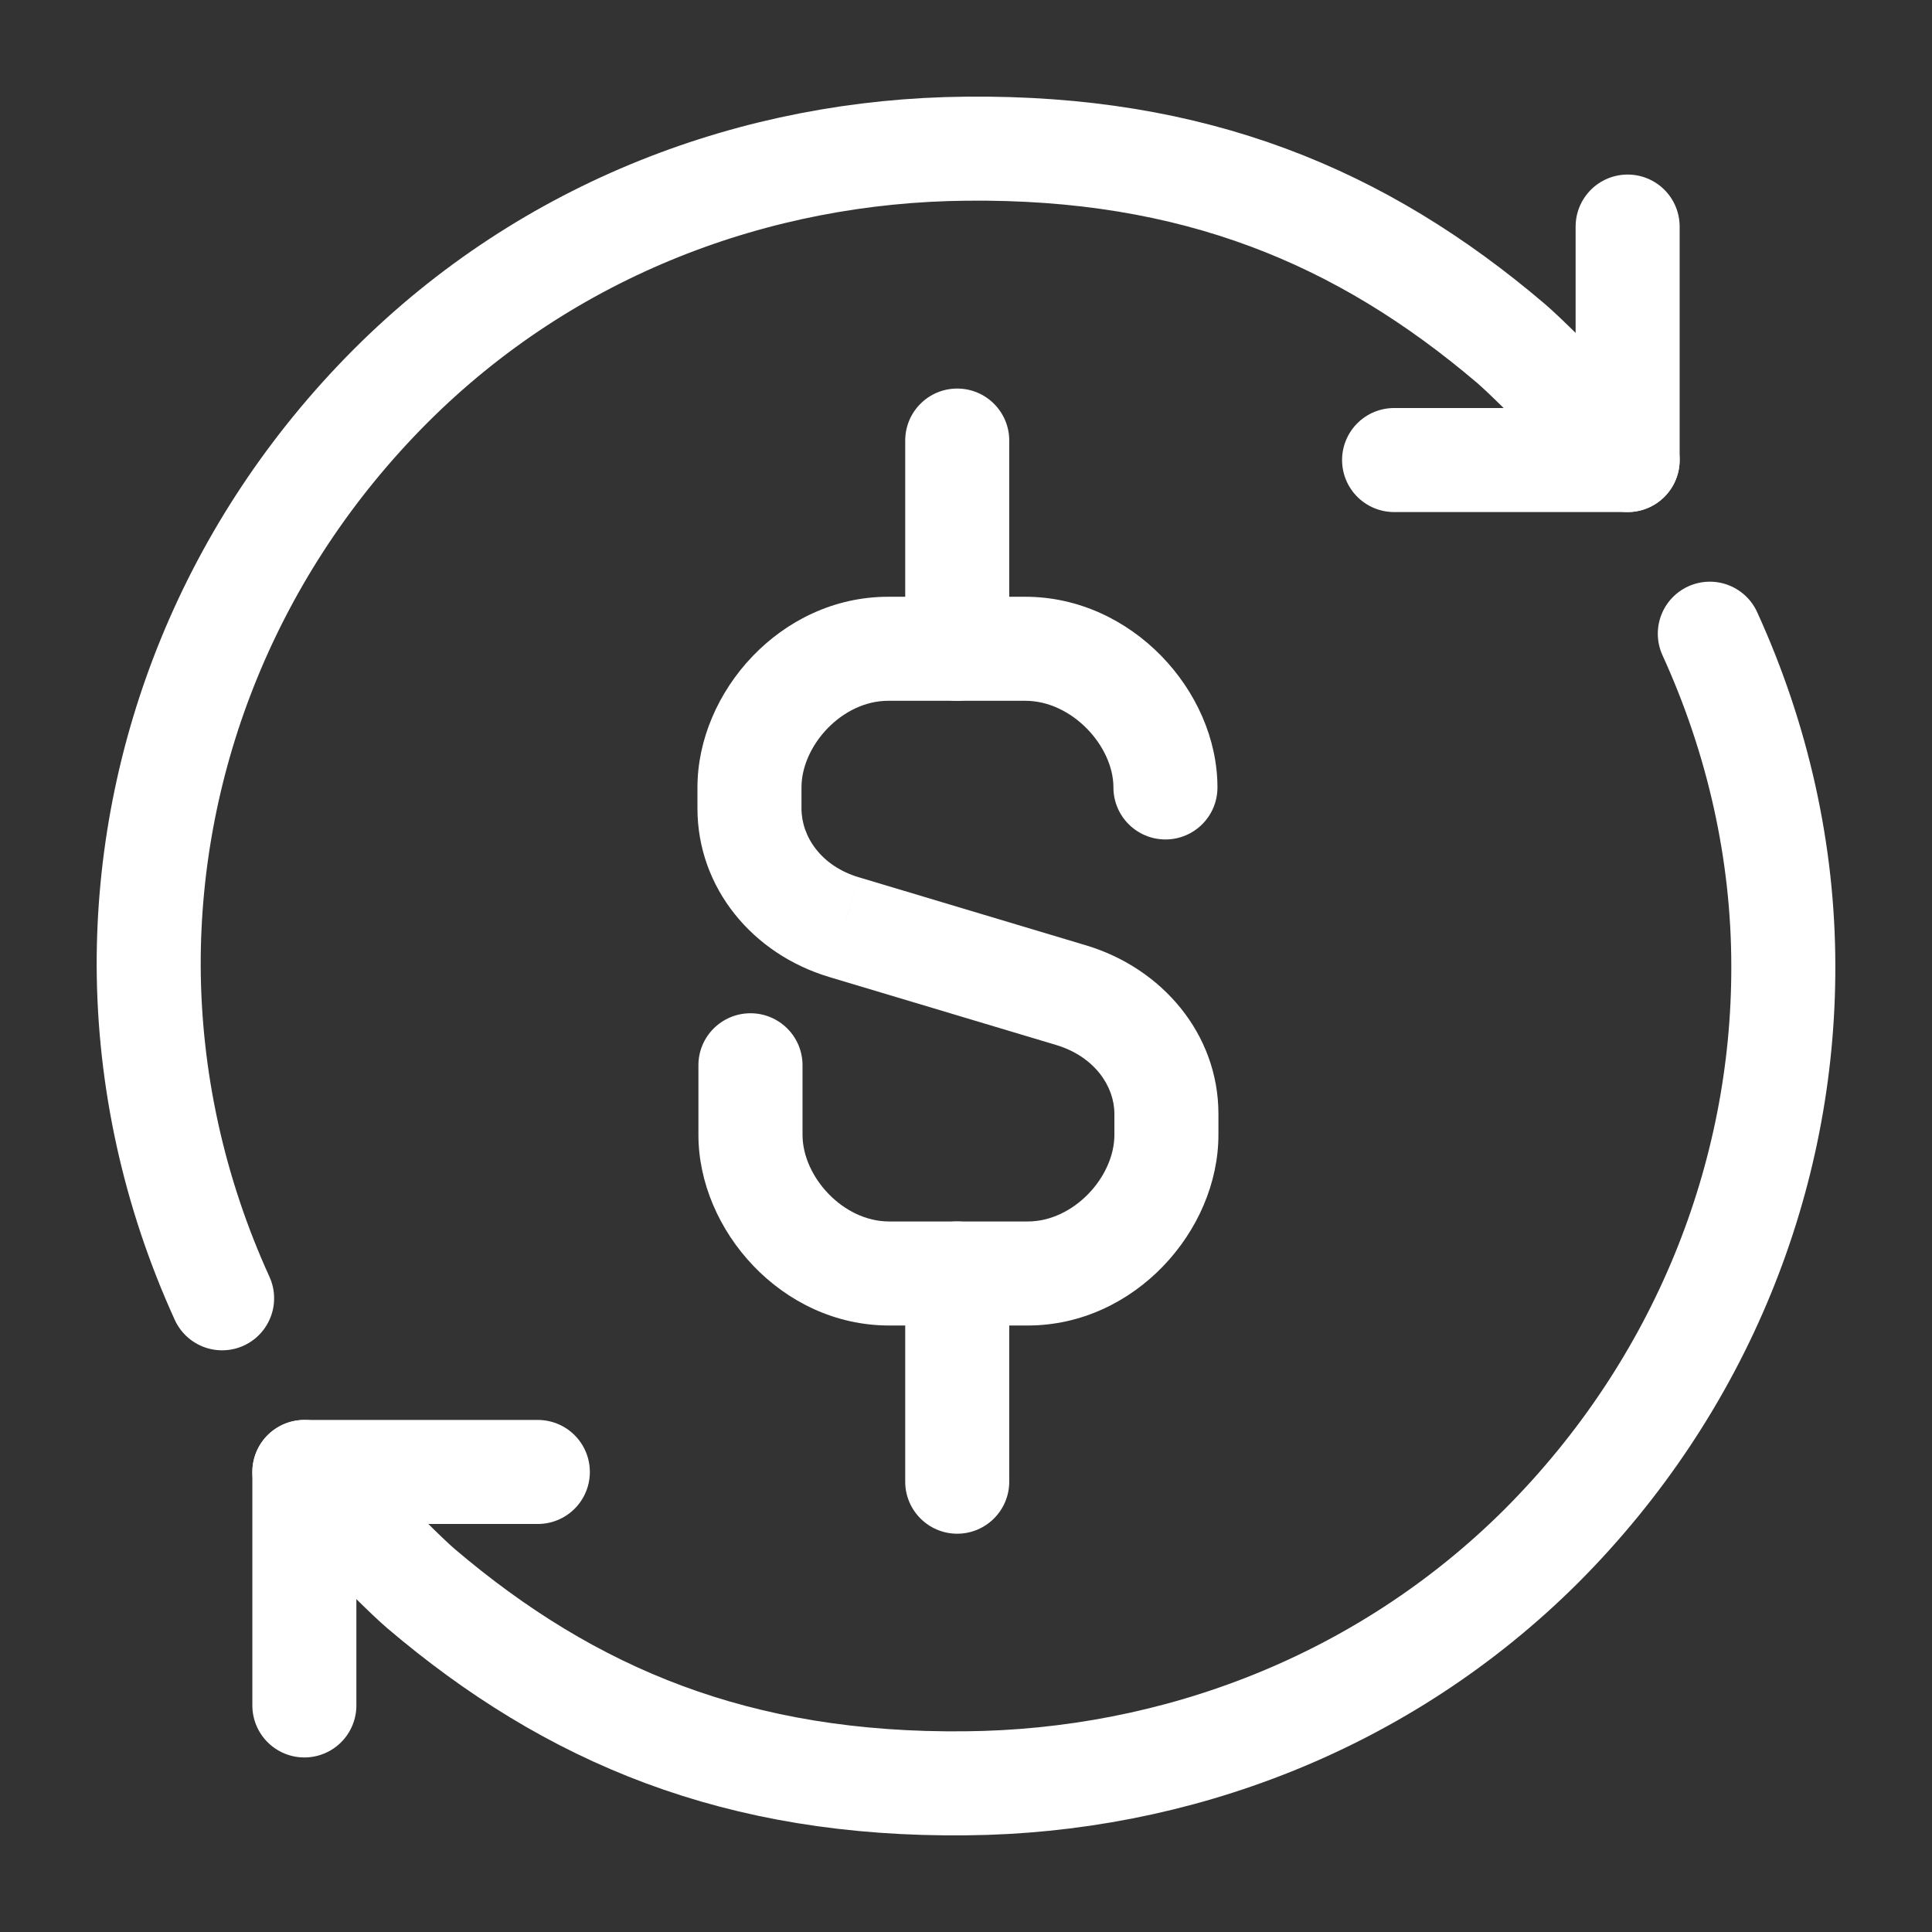 <svg width="26" height="26" viewBox="0 0 26 26" fill="none" xmlns="http://www.w3.org/2000/svg">
<rect x="0" y="0" width="26" height="26" fill="#333333" stroke="none"/>
<path d="M14.984 10.597C14.984 10.984 15.298 11.297 15.684 11.297C16.071 11.297 16.384 10.984 16.384 10.597H14.984ZM11.357 12.476L11.558 11.806L11.557 11.806L11.357 12.476ZM14.414 13.393L14.213 14.063L14.213 14.063L14.414 13.393ZM10.8 14.335C10.8 13.949 10.486 13.636 10.1 13.636C9.713 13.636 9.399 13.949 9.399 14.335H10.8ZM16.384 10.597C16.384 9.295 15.227 8.031 13.799 8.031V9.431C14.426 9.431 14.984 10.04 14.984 10.597H16.384ZM13.799 8.031H11.952V9.431H13.799V8.031ZM11.952 8.031C10.505 8.031 9.386 9.314 9.386 10.597H10.786C10.786 10.034 11.331 9.431 11.952 9.431V8.031ZM9.386 10.597V10.879H10.786V10.597H9.386ZM9.386 10.879C9.386 11.949 10.128 12.839 11.156 13.147L11.557 11.806C11.053 11.655 10.786 11.262 10.786 10.879H9.386ZM11.155 13.147L14.213 14.063L14.615 12.722L11.558 11.806L11.155 13.147ZM14.213 14.063C14.726 14.217 14.997 14.615 14.997 14.99H16.397C16.397 13.912 15.635 13.027 14.615 12.722L14.213 14.063ZM14.997 14.99V15.272H16.397V14.99H14.997ZM14.997 15.272C14.997 15.839 14.449 16.438 13.831 16.438V17.838C15.269 17.838 16.397 16.564 16.397 15.272H14.997ZM13.831 16.438H11.965V17.838H13.831V16.438ZM11.965 16.438C11.344 16.438 10.8 15.835 10.8 15.272H9.399C9.399 16.555 10.518 17.838 11.965 17.838V16.438ZM10.8 15.272V14.335H9.399V15.272H10.8Z" fill="white"/>
<path d="M13.582 17.138C13.582 16.751 13.268 16.438 12.882 16.438C12.495 16.438 12.182 16.751 12.182 17.138H13.582ZM12.182 19.94C12.182 20.326 12.495 20.64 12.882 20.64C13.268 20.64 13.582 20.326 13.582 19.94H12.182ZM12.182 17.138V19.94H13.582V17.138H12.182Z" fill="white"/>
<path d="M12.182 8.731C12.182 9.118 12.495 9.431 12.882 9.431C13.268 9.431 13.582 9.118 13.582 8.731H12.182ZM13.582 5.929C13.582 5.542 13.268 5.229 12.882 5.229C12.495 5.229 12.182 5.542 12.182 5.929H13.582ZM13.582 8.731V5.929H12.182V8.731H13.582Z" fill="white"/>
<path d="M18.761 6.191H21.904V3.049" stroke="white" stroke-width="1.4" stroke-miterlimit="10" stroke-linecap="round" stroke-linejoin="round"/>
<path d="M2.989 17.472C2.341 16.051 2.007 14.525 2.001 13C1.994 10.178 3.101 7.356 5.255 5.196C7.382 3.068 10.184 2.027 13 2.001C16.07 1.968 18.323 2.911 20.332 4.62C20.686 4.921 21.904 6.191 21.904 6.191" stroke="white" stroke-width="1.4" stroke-miterlimit="10" stroke-linecap="round" stroke-linejoin="round"/>
<path d="M23.01 8.528C23.659 9.949 23.999 11.475 23.999 13C24.006 15.822 22.899 18.644 20.745 20.804C18.617 22.925 15.809 23.973 13 23.999C9.929 24.032 7.677 23.089 5.667 21.38C5.314 21.079 4.096 19.809 4.096 19.809" stroke="white" stroke-width="1.4" stroke-miterlimit="10" stroke-linecap="round" stroke-linejoin="round"/>
<path d="M7.238 19.809H4.096V22.951" stroke="white" stroke-width="1.4" stroke-miterlimit="10" stroke-linecap="round" stroke-linejoin="round"/>
</svg>
